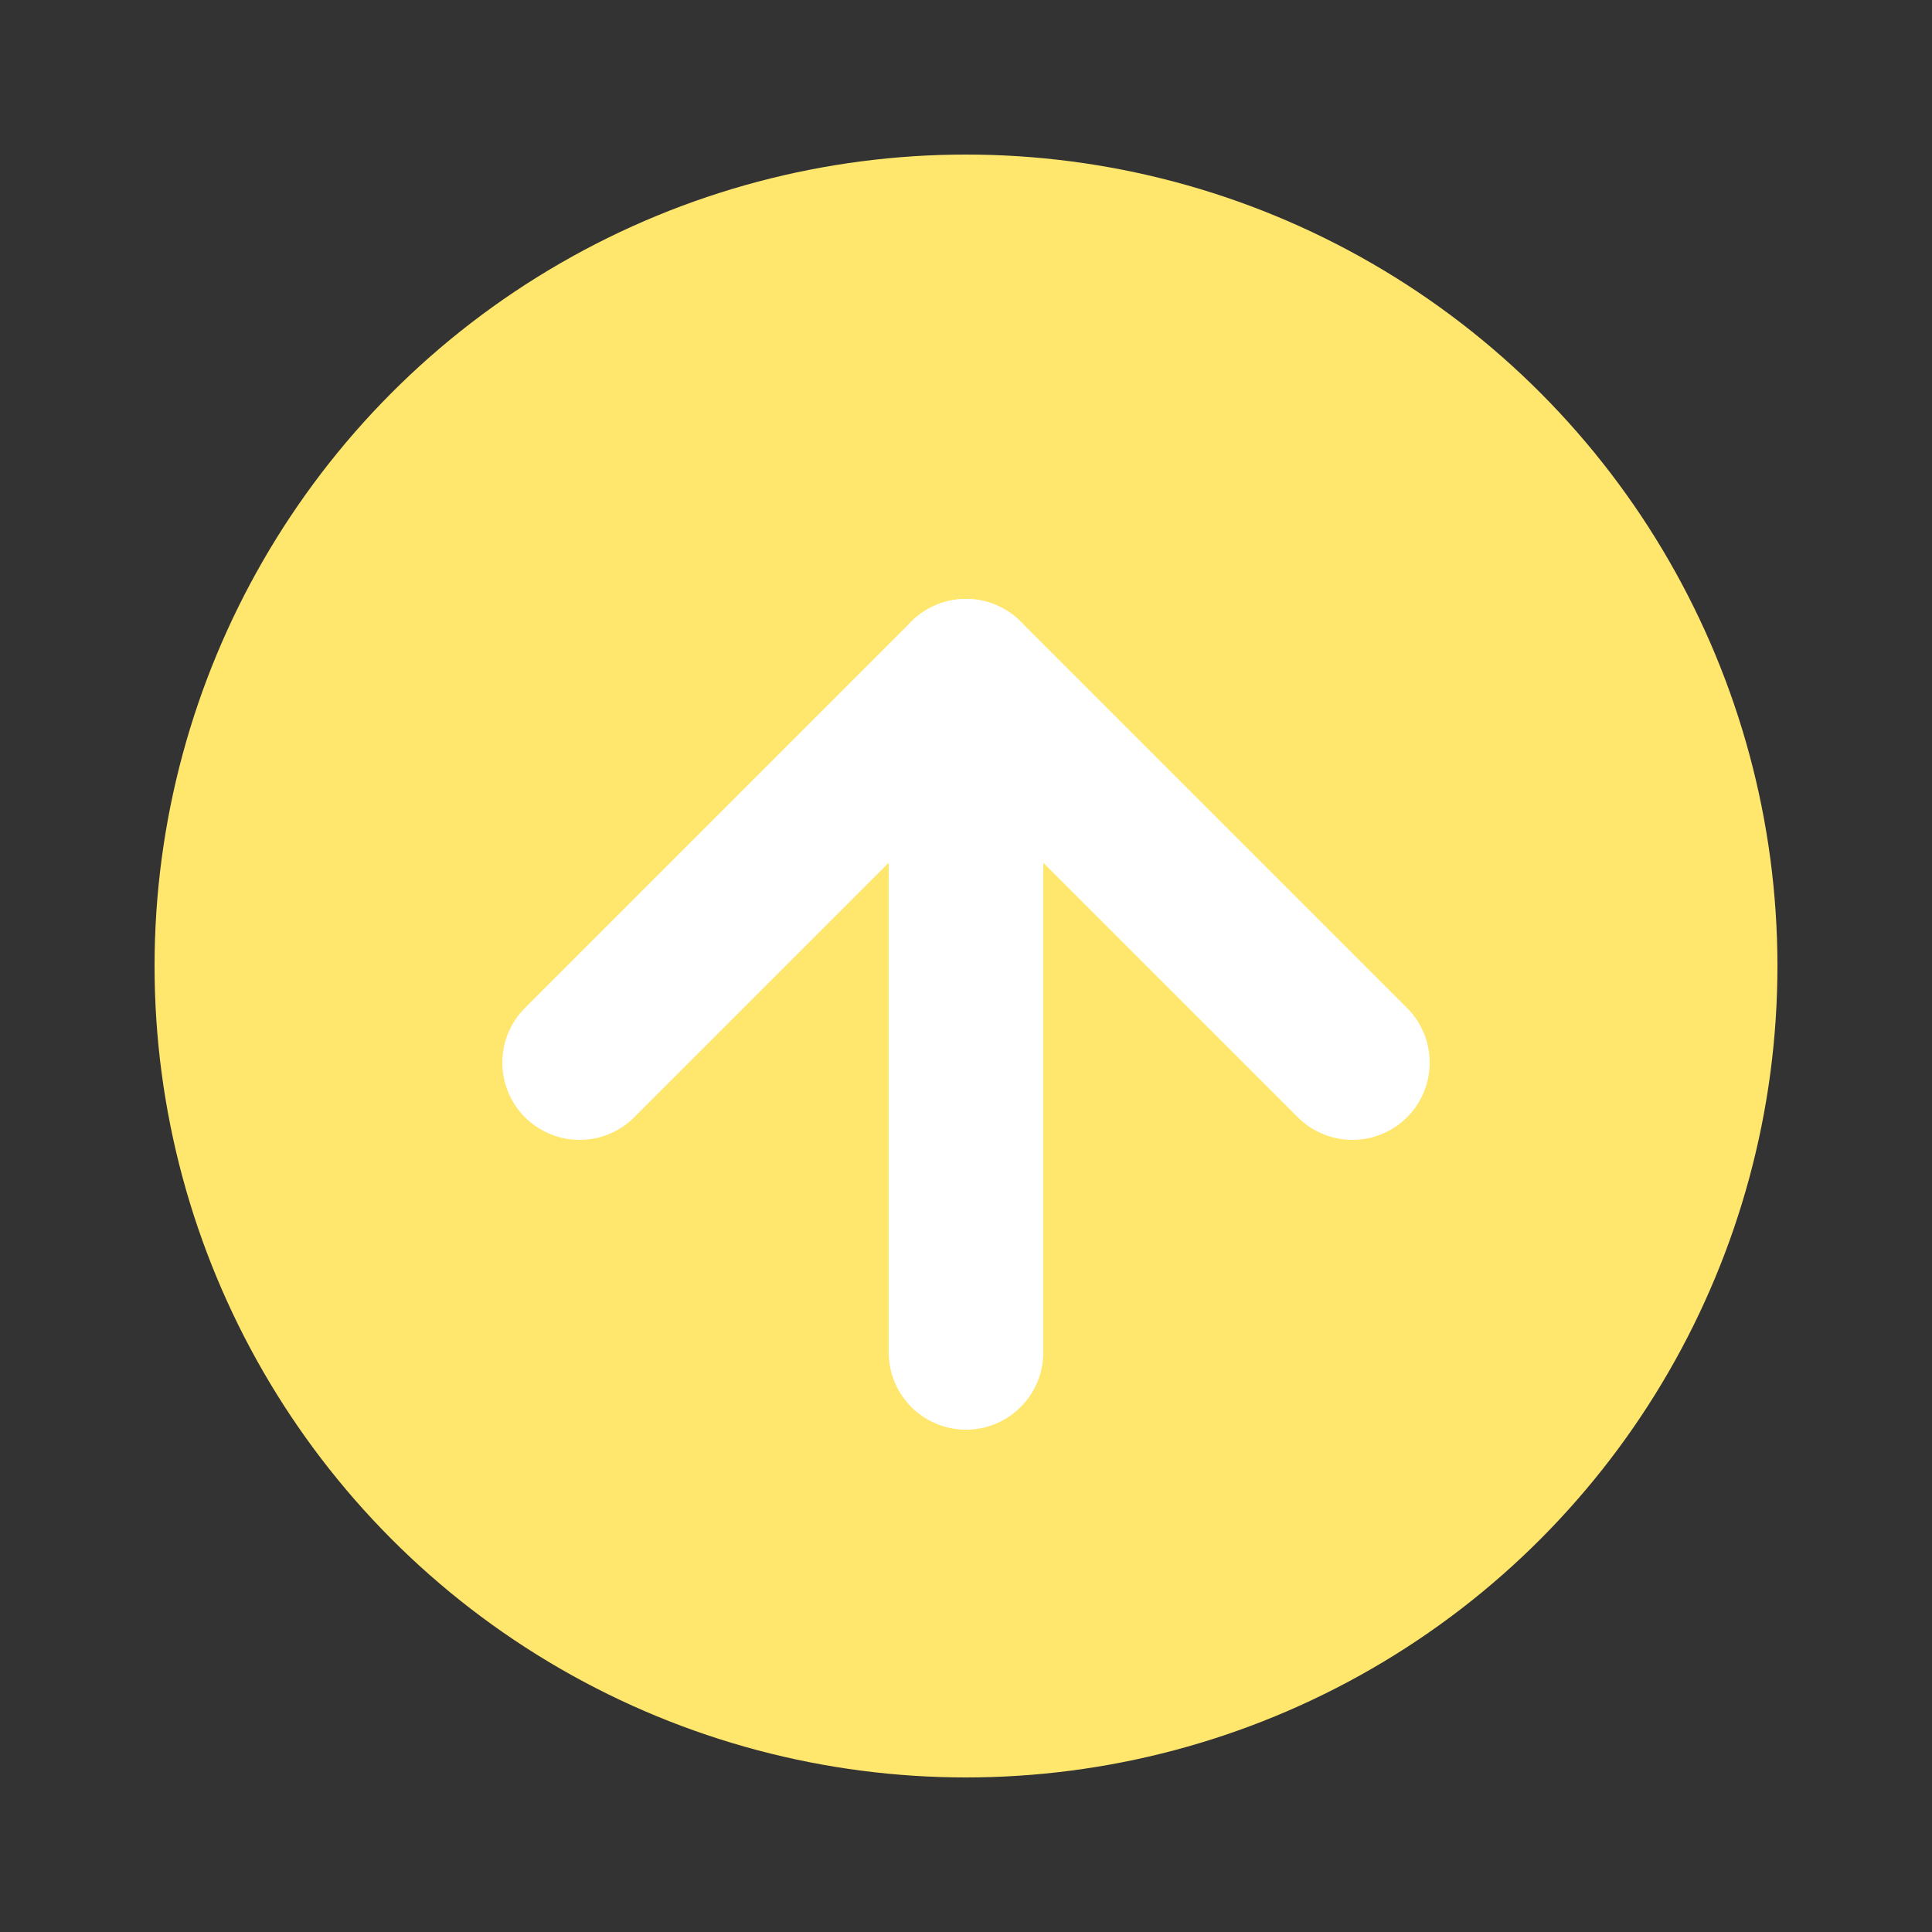 <svg xmlns="http://www.w3.org/2000/svg" viewBox="0 0 100 100">
  <rect x="0" y="0" width="100" height="100" fill="#333333" stroke="none"/>
  <circle cx="50" cy="50" r="42" fill="#FFE66D"/>
  <path d="M30 55 L50 35 L70 55" stroke="white" stroke-width="8" stroke-linecap="round" stroke-linejoin="round" fill="none"/>
  <line x1="50" y1="35" x2="50" y2="70" stroke="white" stroke-width="8" stroke-linecap="round"/>
</svg>
